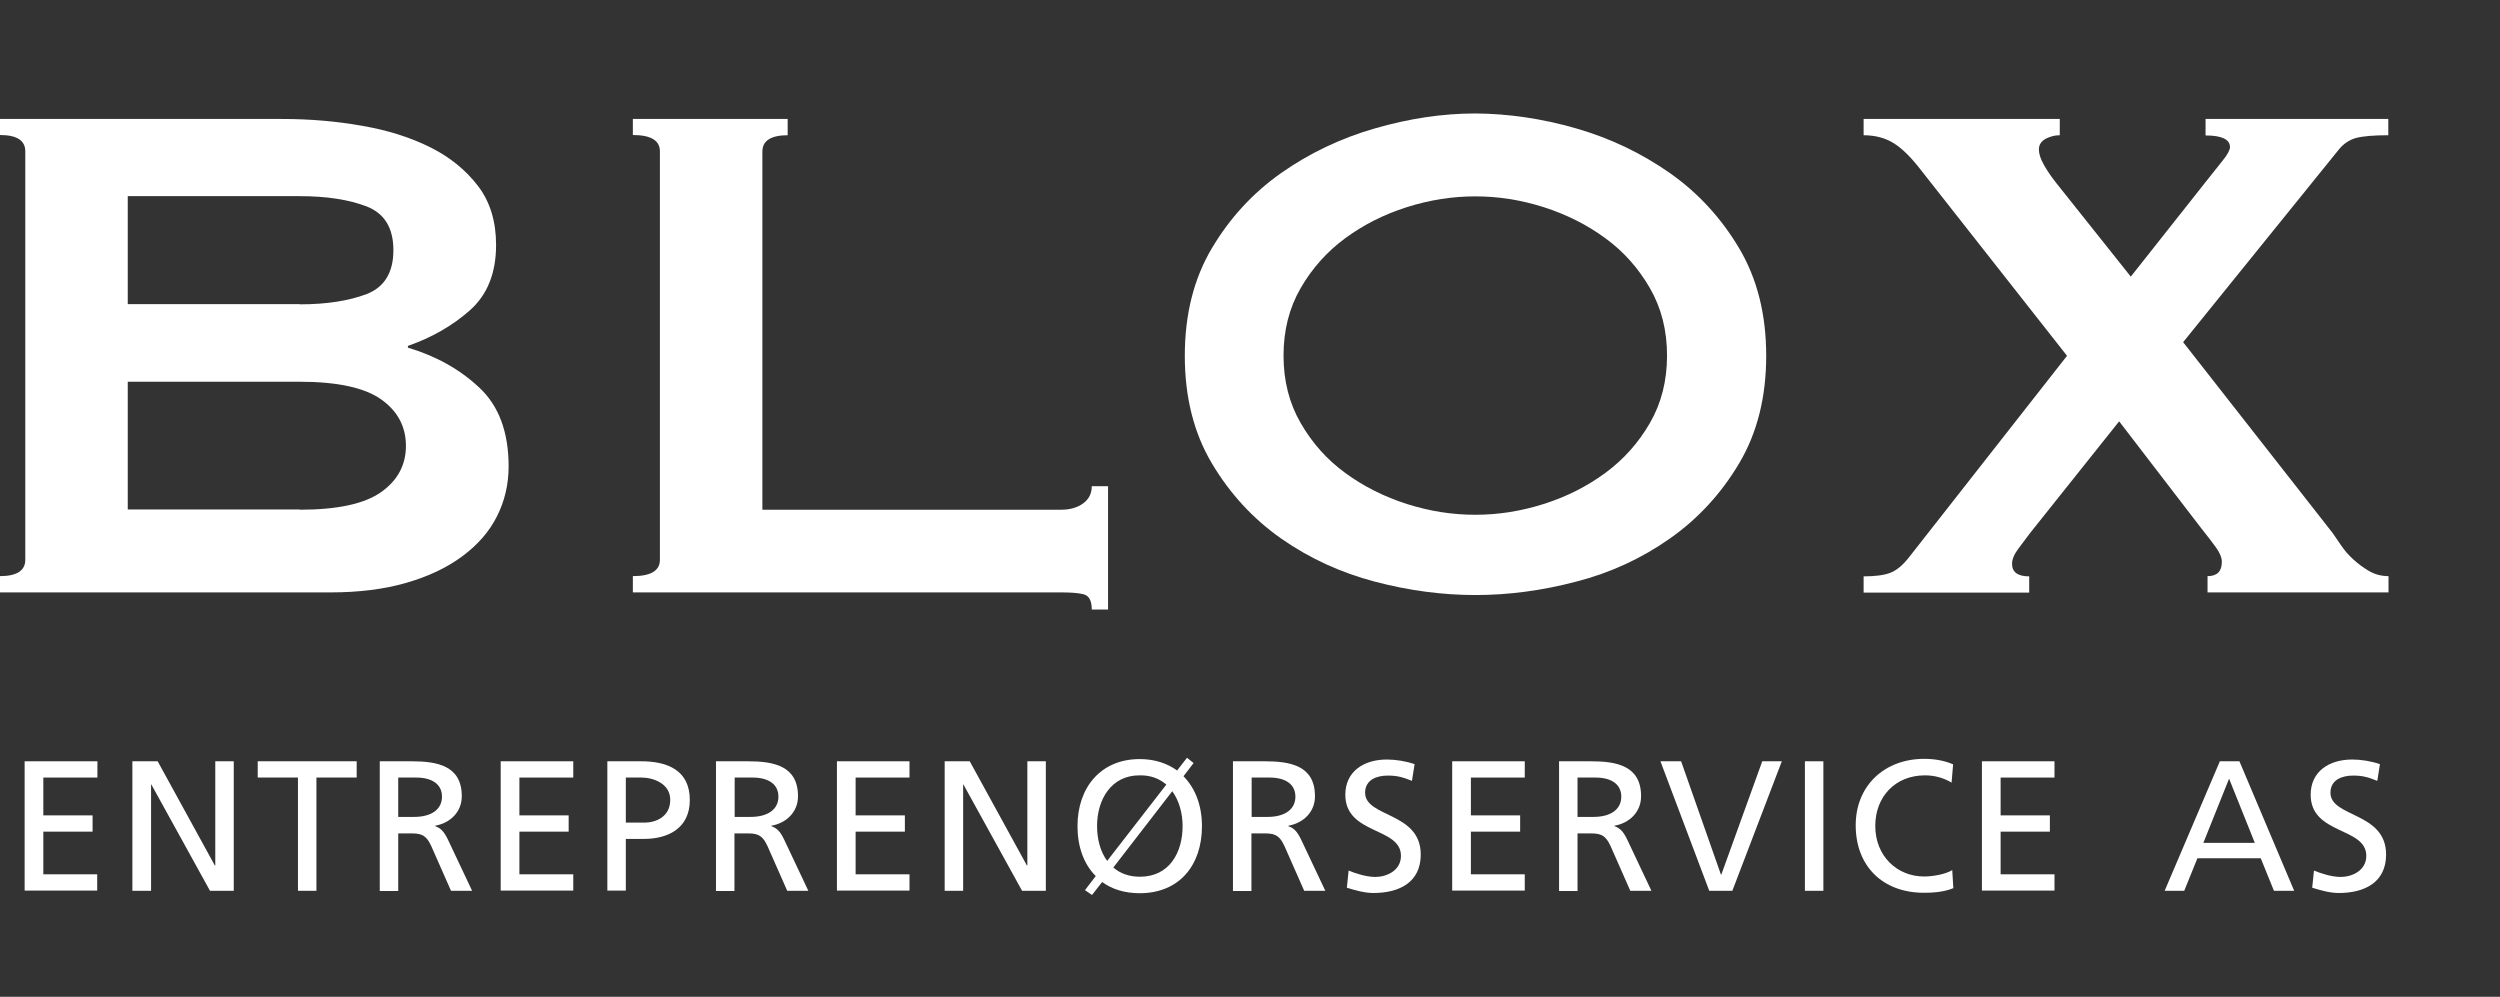 <?xml version="1.0" encoding="utf-8"?>
<!-- Generator: Adobe Illustrator 23.0.3, SVG Export Plug-In . SVG Version: 6.00 Build 0)  -->
<svg version="1.1" id="Layer_1" xmlns="http://www.w3.org/2000/svg" xmlns:xlink="http://www.w3.org/1999/xlink" x="0px" y="0px"
	 viewBox="0 0 113.69 45.33" style="enable-background:new 0 0 113.69 45.33;" xml:space="preserve">
<rect x="0" y="0" width="113.69" height="45.33" fill="#333333" stroke="none"/>
<style type="text/css">
	.st0{fill:#FFFFFF;}
</style>
<g>
	<path class="st0" d="M16.46,5.72c1.17,0.2,2.21,0.53,3.11,0.98c0.9,0.45,1.62,1.04,2.17,1.76c0.55,0.72,0.82,1.62,0.82,2.68
		c0,1.28-0.4,2.27-1.19,2.97c-0.79,0.7-1.73,1.24-2.82,1.62v0.08c1.28,0.38,2.37,0.99,3.25,1.82c0.89,0.83,1.33,2.03,1.33,3.58
		c0,0.82-0.18,1.58-0.53,2.27c-0.35,0.7-0.88,1.3-1.58,1.82c-0.7,0.52-1.55,0.92-2.56,1.21c-1.01,0.29-2.16,0.43-3.44,0.43H0v-0.74
		c0.76,0,1.15-0.25,1.15-0.74V6.88c0-0.49-0.38-0.74-1.15-0.74V5.41h12.81C14.07,5.41,15.28,5.51,16.46,5.72z M13.63,13.84
		c1.23,0,2.24-0.16,3.05-0.47c0.8-0.31,1.21-0.98,1.21-1.99c0-1.01-0.4-1.67-1.21-1.99c-0.81-0.31-1.82-0.47-3.05-0.47H5.81v4.91
		H13.63z M13.63,23.18c1.72,0,2.95-0.27,3.7-0.8c0.75-0.53,1.13-1.23,1.13-2.11c0-0.87-0.38-1.58-1.13-2.11
		c-0.75-0.53-1.99-0.8-3.7-0.8H5.81v5.81H13.63z"/>
	<path class="st0" d="M49.26,27.02c-0.26-0.06-0.59-0.08-1-0.08H28.78v-0.74c0.82,0,1.23-0.25,1.23-0.74V6.88
		c0-0.49-0.41-0.74-1.23-0.74V5.41h7.04v0.74c-0.76,0-1.15,0.25-1.15,0.74v16.29h13.59c0.41,0,0.74-0.1,1-0.29
		c0.26-0.19,0.39-0.45,0.39-0.78h0.74v5.61h-0.74C49.65,27.31,49.52,27.08,49.26,27.02z"/>
	<path class="st0" d="M71.68,5.84c1.56,0.45,2.97,1.13,4.26,2.03c1.28,0.9,2.33,2.04,3.15,3.42c0.82,1.38,1.23,3.01,1.23,4.89
		c0,1.88-0.41,3.51-1.23,4.89c-0.82,1.38-1.87,2.52-3.15,3.42c-1.28,0.9-2.7,1.56-4.26,1.96c-1.56,0.41-3.08,0.61-4.58,0.61
		c-1.5,0-3.03-0.2-4.58-0.61c-1.56-0.41-2.97-1.06-4.26-1.96c-1.28-0.9-2.33-2.04-3.15-3.42c-0.82-1.38-1.23-3.01-1.23-4.89
		c0-1.88,0.41-3.51,1.23-4.89c0.82-1.38,1.87-2.52,3.15-3.42c1.28-0.9,2.7-1.58,4.26-2.03c1.56-0.45,3.08-0.68,4.58-0.68
		C68.59,5.17,70.12,5.39,71.68,5.84z M63.98,9.42c-1.04,0.33-1.97,0.8-2.8,1.41c-0.83,0.61-1.51,1.37-2.03,2.27
		c-0.52,0.9-0.78,1.92-0.78,3.07s0.26,2.17,0.78,3.07c0.52,0.9,1.19,1.66,2.03,2.27c0.83,0.61,1.77,1.08,2.8,1.41
		c1.04,0.33,2.07,0.49,3.11,0.49c1.04,0,2.07-0.16,3.11-0.49c1.04-0.33,1.97-0.8,2.8-1.41c0.83-0.61,1.51-1.37,2.03-2.27
		c0.52-0.9,0.78-1.92,0.78-3.07s-0.26-2.17-0.78-3.07c-0.52-0.9-1.19-1.66-2.03-2.27c-0.83-0.61-1.77-1.08-2.8-1.41
		c-1.04-0.33-2.07-0.49-3.11-0.49C66.05,8.93,65.02,9.09,63.98,9.42z"/>
	<path class="st0" d="M93.66,6.15c-0.22,0-0.43,0.06-0.63,0.16c-0.2,0.11-0.31,0.27-0.31,0.49c0,0.19,0.07,0.42,0.23,0.7
		c0.15,0.27,0.35,0.56,0.59,0.86l3.36,4.22l3.4-4.3c0.3-0.38,0.56-0.71,0.78-0.98c0.22-0.27,0.33-0.48,0.33-0.61
		c0-0.35-0.37-0.53-1.11-0.53V5.41h8.31v0.74c-0.65,0-1.14,0.04-1.45,0.12c-0.31,0.08-0.58,0.26-0.8,0.53l-7.08,8.76l6.8,8.68
		c0.11,0.16,0.24,0.35,0.39,0.57c0.15,0.22,0.33,0.43,0.55,0.63c0.22,0.2,0.46,0.38,0.72,0.53c0.26,0.15,0.55,0.23,0.88,0.23v0.74
		h-8.23v-0.74c0.44,0,0.65-0.22,0.65-0.65c0-0.19-0.09-0.41-0.27-0.66c-0.18-0.25-0.39-0.52-0.63-0.82l-3.77-4.91l-4.05,5.08
		c-0.14,0.19-0.31,0.42-0.51,0.68c-0.2,0.26-0.31,0.5-0.31,0.72c0,0.38,0.26,0.57,0.78,0.57v0.74h-7.53v-0.74
		c0.52,0,0.92-0.05,1.21-0.16c0.29-0.11,0.58-0.35,0.88-0.74l7.16-9.13l-6.63-8.43c-0.46-0.6-0.89-1.02-1.27-1.25
		c-0.38-0.23-0.83-0.35-1.35-0.35V5.41h8.92V6.15z"/>
</g>
<g>
	<path class="st0" d="M1.13,34.62h3.3v0.74H1.97v1.72h2.24v0.74H1.97v1.94h2.45v0.74h-3.3V34.62z"/>
	<path class="st0" d="M6.02,34.62h1.15l2.6,4.74h0.02v-4.74h0.84v5.89H9.55l-2.67-4.84H6.87v4.84H6.02V34.62z"/>
	<path class="st0" d="M13.55,35.36h-1.83v-0.74h4.5v0.74h-1.83v5.15h-0.84V35.36z"/>
	<path class="st0" d="M17.27,34.62h1.44c1.16,0,2.29,0.19,2.29,1.59c0,0.72-0.53,1.22-1.21,1.34v0.02c0.26,0.1,0.39,0.23,0.57,0.59
		l1.11,2.35h-0.96l-0.9-2.04c-0.26-0.57-0.54-0.57-0.99-0.57h-0.51v2.62h-0.84V34.62z M18.11,37.15h0.72c0.8,0,1.27-0.35,1.27-0.92
		c0-0.53-0.4-0.87-1.18-0.87h-0.81V37.15z"/>
	<path class="st0" d="M22.77,34.62h3.3v0.74h-2.45v1.72h2.24v0.74h-2.24v1.94h2.45v0.74h-3.3V34.62z"/>
	<path class="st0" d="M27.62,34.62h1.54c1.21,0,2.21,0.42,2.21,1.76c0,1.31-1.02,1.77-2.08,1.77h-0.83v2.35h-0.84V34.62z
		 M28.46,37.41h0.84c0.52,0,1.18-0.26,1.18-1.04c0-0.74-0.78-1.01-1.3-1.01h-0.72V37.41z"/>
	<path class="st0" d="M32.56,34.62H34c1.16,0,2.29,0.19,2.29,1.59c0,0.72-0.53,1.22-1.21,1.34v0.02c0.26,0.1,0.39,0.23,0.57,0.59
		l1.11,2.35H35.8l-0.9-2.04c-0.26-0.57-0.54-0.57-0.99-0.57h-0.51v2.62h-0.84V34.62z M33.41,37.15h0.72c0.8,0,1.27-0.35,1.27-0.92
		c0-0.53-0.4-0.87-1.18-0.87h-0.81V37.15z"/>
	<path class="st0" d="M38.06,34.62h3.3v0.74h-2.45v1.72h2.24v0.74h-2.24v1.94h2.45v0.74h-3.3V34.62z"/>
	<path class="st0" d="M42.95,34.62h1.15l2.6,4.74h0.02v-4.74h0.84v5.89h-1.08l-2.67-4.84H43.8v4.84h-0.84V34.62z"/>
	<path class="st0" d="M49.83,39.84C49.29,39.3,49,38.51,49,37.57c0-1.75,1.05-3.05,2.83-3.05c0.67,0,1.25,0.19,1.7,0.52l0.45-0.58
		l0.3,0.24l-0.46,0.6c0.55,0.56,0.84,1.35,0.84,2.27c0,1.79-1.04,3.05-2.83,3.05c-0.68,0-1.26-0.18-1.71-0.51l-0.46,0.59l-0.32-0.22
		L49.83,39.84z M53.04,35.68c-0.3-0.26-0.7-0.43-1.21-0.42c-1.3-0.01-1.94,1.11-1.94,2.3c0,0.58,0.14,1.16,0.46,1.59L53.04,35.68z
		 M50.63,39.45c0.3,0.26,0.7,0.42,1.21,0.42c1.36,0,1.94-1.13,1.94-2.3c0-0.59-0.16-1.16-0.47-1.59L50.63,39.45z"/>
	<path class="st0" d="M56.07,34.62h1.44c1.16,0,2.29,0.19,2.29,1.59c0,0.72-0.53,1.22-1.21,1.34v0.02c0.26,0.1,0.39,0.23,0.57,0.59
		l1.11,2.35h-0.96l-0.9-2.04c-0.26-0.57-0.54-0.57-0.99-0.57h-0.51v2.62h-0.84V34.62z M56.92,37.15h0.72c0.8,0,1.27-0.35,1.27-0.92
		c0-0.53-0.4-0.87-1.18-0.87h-0.81V37.15z"/>
	<path class="st0" d="M64.21,35.51c-0.43-0.17-0.67-0.24-1.1-0.24c-0.47,0-1.03,0.17-1.03,0.78c0,1.13,2.53,0.87,2.53,2.81
		c0,1.26-0.97,1.75-2.15,1.75c-0.41,0-0.82-0.12-1.21-0.24l0.08-0.78c0.29,0.12,0.79,0.29,1.22,0.29c0.48,0,1.16-0.27,1.16-0.96
		c0-1.32-2.53-0.95-2.53-2.78c0-1.05,0.83-1.6,1.89-1.6c0.39,0,0.85,0.07,1.26,0.21L64.21,35.51z"/>
	<path class="st0" d="M66.04,34.62h3.3v0.74h-2.45v1.72h2.24v0.74h-2.24v1.94h2.45v0.74h-3.3V34.62z"/>
	<path class="st0" d="M70.9,34.62h1.44c1.16,0,2.29,0.19,2.29,1.59c0,0.72-0.53,1.22-1.21,1.34v0.02c0.26,0.1,0.39,0.23,0.57,0.59
		l1.11,2.35h-0.96l-0.9-2.04c-0.26-0.57-0.54-0.57-0.99-0.57h-0.51v2.62H70.9V34.62z M71.74,37.15h0.72c0.8,0,1.27-0.35,1.27-0.92
		c0-0.53-0.4-0.87-1.18-0.87h-0.81V37.15z"/>
	<path class="st0" d="M78.78,40.51h-1.05l-2.22-5.89h0.94l1.81,5.15h0.02l1.86-5.15h0.89L78.78,40.51z"/>
	<path class="st0" d="M82.08,34.62h0.84v5.89h-0.84V34.62z"/>
	<path class="st0" d="M88.75,35.59c-0.37-0.22-0.78-0.33-1.21-0.33c-1.36,0-2.26,0.98-2.26,2.3c0,1.38,1,2.3,2.22,2.3
		c0.42,0,0.99-0.11,1.28-0.29l0.05,0.82c-0.45,0.19-1,0.21-1.34,0.21c-1.86,0-3.1-1.2-3.1-3.07c0-1.81,1.32-3.02,3.11-3.02
		c0.46,0,0.9,0.07,1.32,0.25L88.75,35.59z"/>
	<path class="st0" d="M90.13,34.62h3.3v0.74h-2.45v1.72h2.24v0.74h-2.24v1.94h2.45v0.74h-3.3V34.62z"/>
	<path class="st0" d="M100.95,34.62h0.89l2.49,5.89h-0.92l-0.6-1.48h-2.88l-0.6,1.48h-0.89L100.95,34.62z M101.37,35.41l-1.17,2.92
		h2.34L101.37,35.41z"/>
	<path class="st0" d="M108.11,35.51c-0.43-0.17-0.67-0.24-1.1-0.24c-0.47,0-1.03,0.17-1.03,0.78c0,1.13,2.53,0.87,2.53,2.81
		c0,1.26-0.97,1.75-2.15,1.75c-0.41,0-0.82-0.12-1.21-0.24l0.08-0.78c0.29,0.12,0.79,0.29,1.22,0.29c0.48,0,1.16-0.27,1.16-0.96
		c0-1.32-2.53-0.95-2.53-2.78c0-1.05,0.83-1.6,1.89-1.6c0.39,0,0.85,0.07,1.26,0.21L108.11,35.51z"/>
</g>
</svg>
